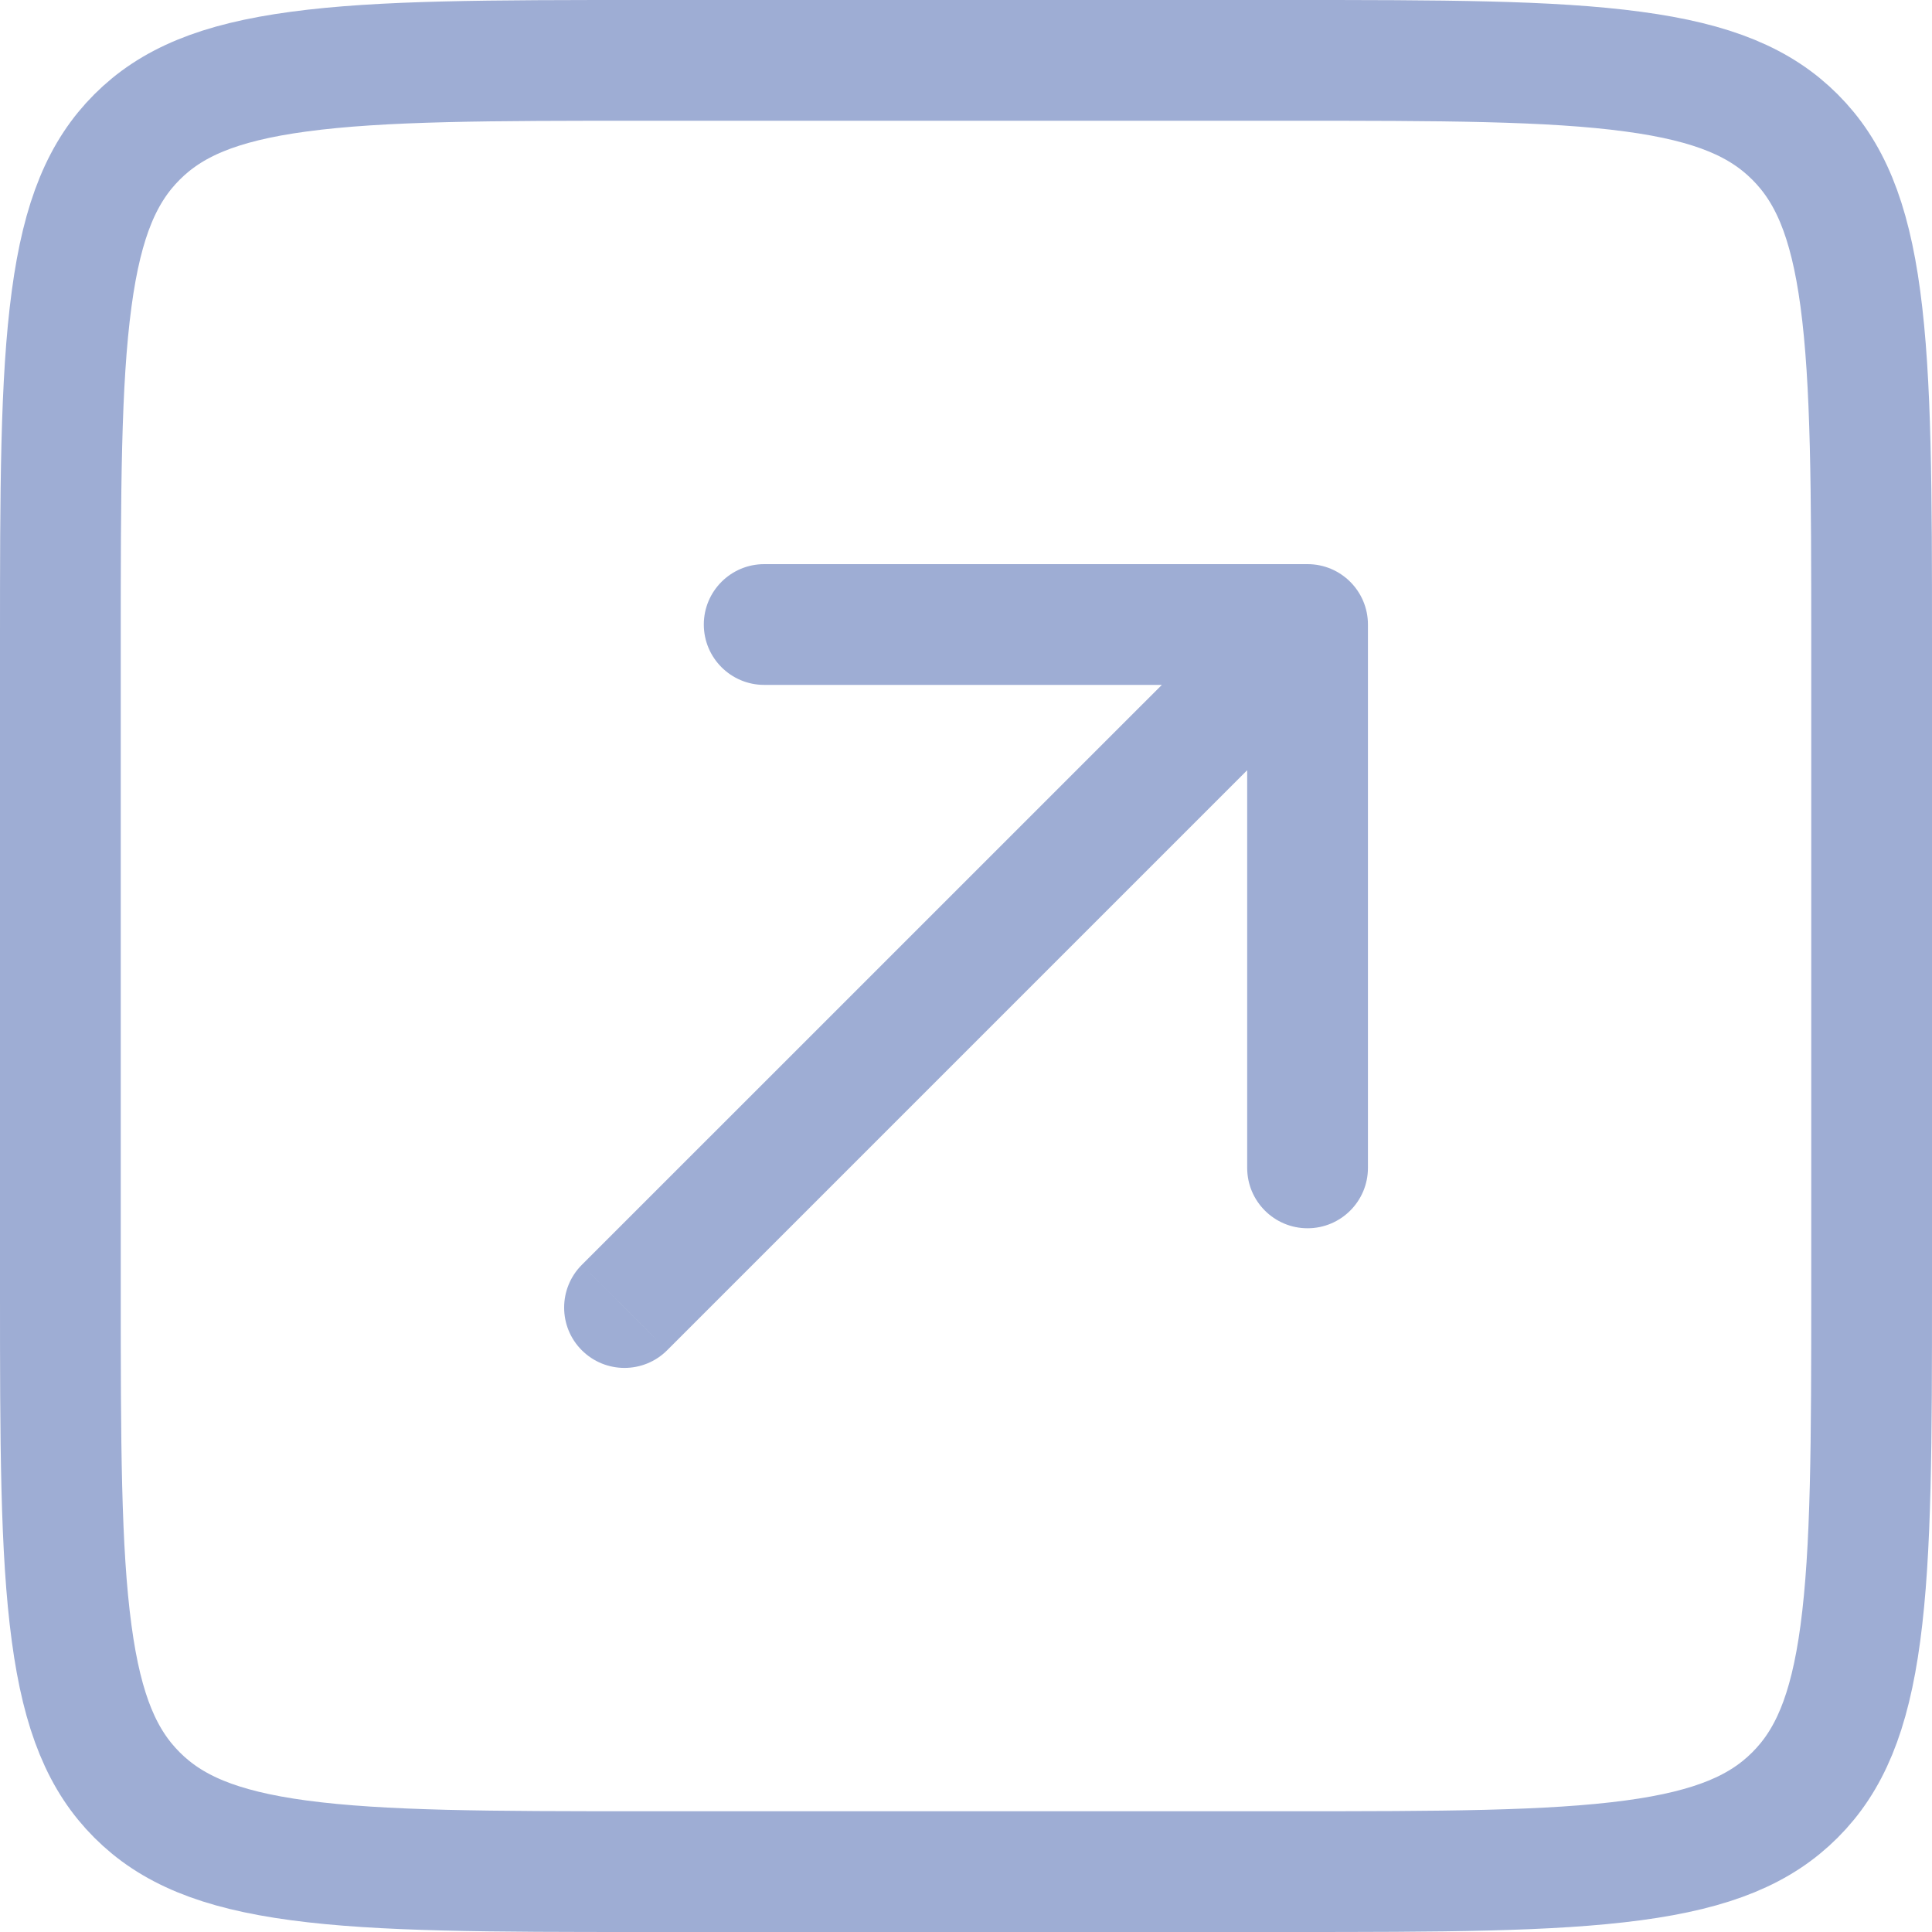 <svg width="24" height="24" viewBox="0 0 24 24" fill="none" xmlns="http://www.w3.org/2000/svg">
<path d="M8 0.75H16C17.907 0.75 19.261 0.751 20.289 0.89C21.295 1.025 21.875 1.279 22.298 1.702C22.721 2.125 22.975 2.705 23.11 3.711C23.248 4.739 23.25 6.093 23.25 8V16C23.25 17.907 23.248 19.261 23.11 20.289C22.975 21.295 22.721 21.875 22.298 22.298C21.875 22.721 21.295 22.975 20.289 23.11C19.261 23.248 17.907 23.25 16 23.25H8C6.093 23.25 4.739 23.248 3.711 23.11C2.705 22.975 2.125 22.721 1.702 22.298C1.279 21.875 1.025 21.295 0.89 20.289C0.751 19.261 0.75 17.907 0.75 16V8C0.75 6.093 0.751 4.739 0.89 3.711C1.025 2.705 1.279 2.125 1.702 1.702C2.125 1.279 2.705 1.025 3.711 0.89C4.739 0.751 6.093 0.75 8 0.75Z" stroke="#9EADD4" stroke-width="1.5"/>
<path d="M7.227 15.713C6.935 16.006 6.935 16.481 7.227 16.773C7.52 17.066 7.995 17.066 8.288 16.773L7.227 15.713ZM16.993 7.758C16.993 7.344 16.657 7.008 16.243 7.008H9.493C9.079 7.008 8.743 7.344 8.743 7.758C8.743 8.172 9.079 8.508 9.493 8.508H15.493V14.508C15.493 14.922 15.829 15.258 16.243 15.258C16.657 15.258 16.993 14.922 16.993 14.508V7.758ZM7.758 16.243L8.288 16.773L16.773 8.288L16.243 7.758L15.713 7.228L7.227 15.713L7.758 16.243Z" fill="#9EADD4"/>
</svg>
